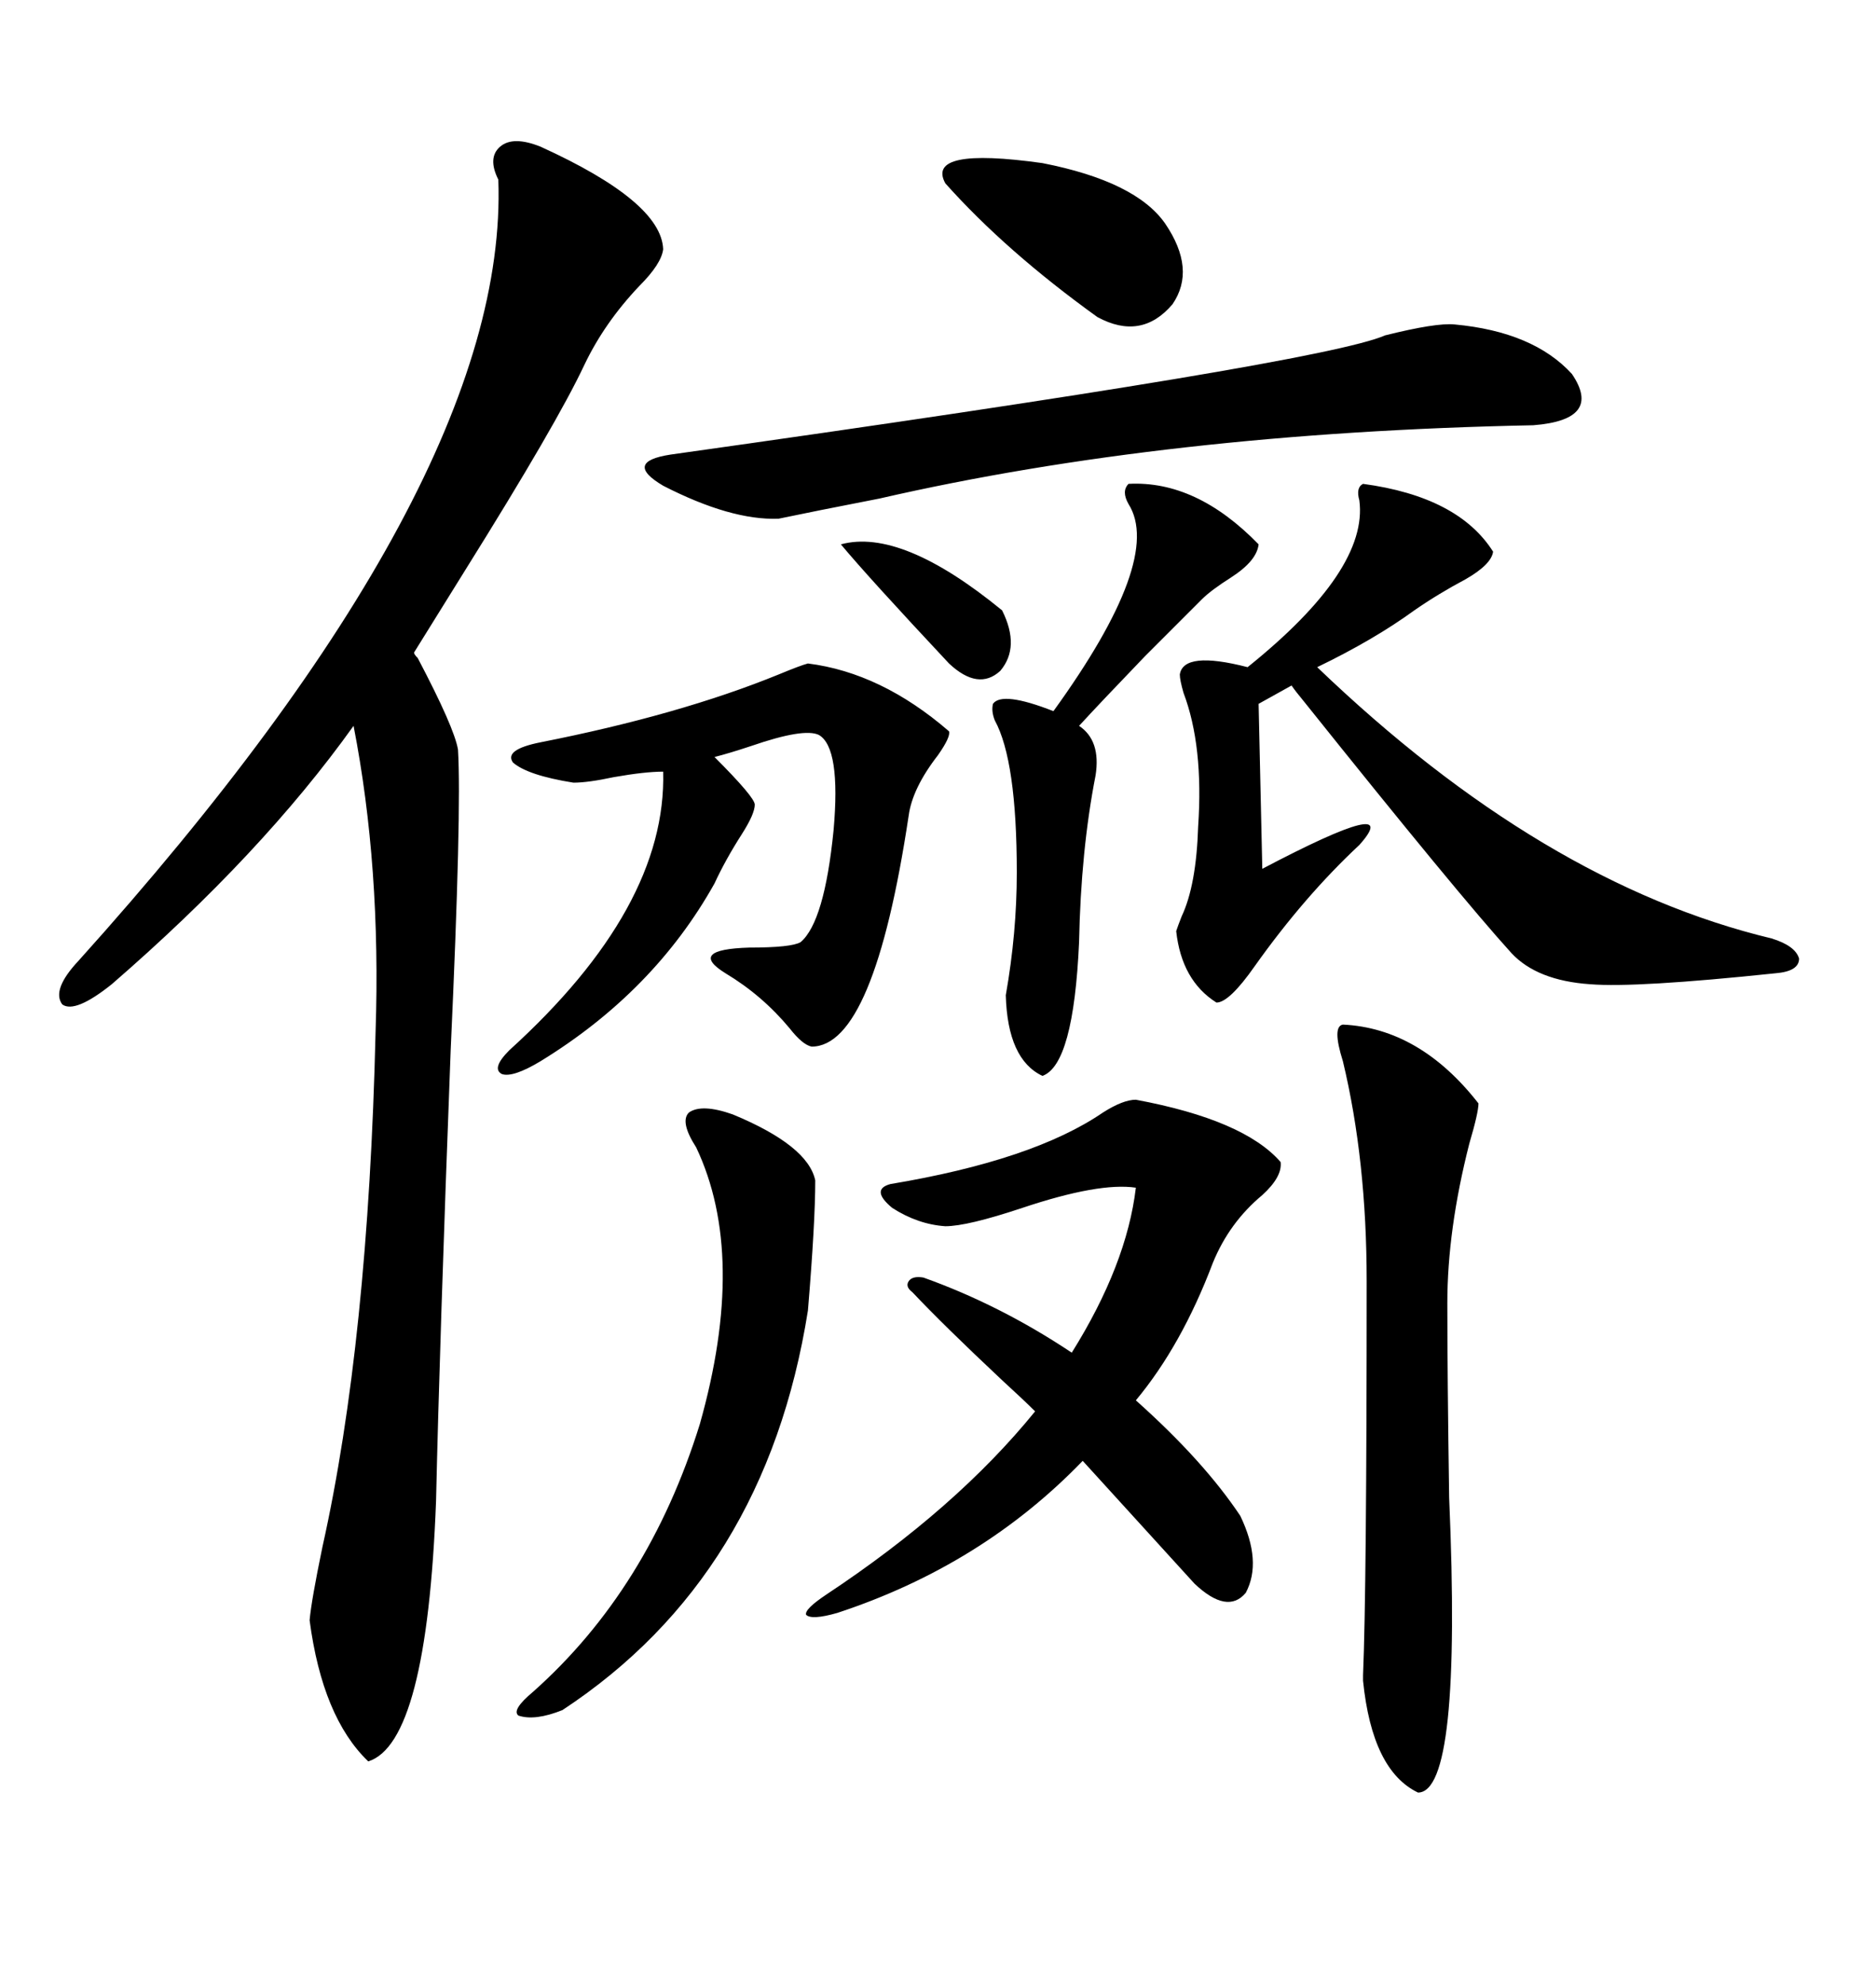 <svg xmlns="http://www.w3.org/2000/svg" xmlns:xlink="http://www.w3.org/1999/xlink" width="300" height="317.285"><path d="M86.43 23.44L86.43 23.44Q105.76 32.23 106.05 39.84L106.05 39.84Q105.76 42.19 102.25 45.70L102.25 45.70Q96.68 51.56 93.46 58.30L93.46 58.30Q89.06 67.68 74.41 91.11L74.41 91.11Q69.14 99.61 66.21 104.30L66.21 104.30Q66.21 104.59 66.80 105.18L66.80 105.18Q72.66 116.31 73.24 119.82L73.24 119.82Q73.83 129.49 72.07 167.87L72.07 167.87Q70.31 214.16 69.73 239.94L69.73 239.94Q68.26 278.61 58.89 281.54L58.89 281.54Q51.56 274.51 49.51 258.98L49.51 258.98Q49.80 255.76 51.56 247.27L51.56 247.27Q58.89 214.45 60.06 164.94L60.06 164.94Q60.94 138.57 56.54 116.02L56.54 116.02Q41.89 136.52 17.87 157.32L17.87 157.32Q12.01 162.01 9.96 160.55L9.96 160.55Q8.20 158.20 12.60 153.52L12.60 153.52Q81.45 77.05 79.69 28.71L79.69 28.71Q77.93 25.20 79.98 23.44L79.98 23.44Q82.03 21.68 86.43 23.44ZM217.97 77.34L217.97 77.34Q233.20 79.39 238.77 88.18L238.77 88.18Q238.48 90.23 234.38 92.58L234.38 92.58Q229.98 94.92 226.17 97.56L226.17 97.56Q219.73 102.25 210.64 106.64L210.64 106.64Q246.68 141.21 283.30 150L283.30 150Q287.11 151.17 287.70 153.22L287.70 153.22Q287.70 155.27 283.89 155.57L283.89 155.57Q261.62 157.91 254.30 157.32L254.30 157.32Q245.80 156.74 241.70 152.34L241.70 152.34Q233.20 142.97 208.59 112.21L208.59 112.21Q207.13 110.45 206.54 109.57L206.54 109.57L201.27 112.50L201.86 138.87Q224.71 126.86 217.38 135.06L217.38 135.06Q208.59 143.26 200.68 154.39L200.68 154.39Q196.58 160.25 194.53 160.25L194.53 160.25Q188.96 156.74 188.09 148.83L188.09 148.83Q188.38 147.95 188.96 146.48L188.96 146.48Q191.31 141.50 191.60 132.13L191.60 132.13Q192.48 119.24 189.26 110.74L189.26 110.74Q188.67 108.69 188.67 107.81L188.67 107.81Q189.26 104.00 199.51 106.64L199.51 106.64Q218.85 91.11 217.38 79.98L217.38 79.98Q216.80 77.93 217.97 77.34ZM198.34 242.29L198.34 242.29Q201.86 249.61 199.22 254.59L199.22 254.59Q196.29 258.11 191.02 253.13L191.02 253.13L173.14 233.50Q157.03 250.20 133.89 257.81L133.89 257.81Q129.79 258.98 128.91 258.11L128.91 258.11Q128.61 257.23 132.13 254.88L132.13 254.88Q152.93 241.11 165.53 225.59L165.53 225.59Q163.77 223.83 160.25 220.61L160.25 220.61Q150.88 211.82 145.90 206.54L145.90 206.54Q144.73 205.66 145.31 204.79L145.31 204.79Q145.90 203.91 147.66 204.20L147.66 204.20Q159.96 208.59 171.39 216.21L171.39 216.21Q180.18 202.15 181.64 189.84L181.64 189.84Q175.78 188.96 163.48 193.07L163.48 193.07Q154.69 196.00 151.17 196.00L151.17 196.00Q146.78 195.70 142.68 193.07L142.68 193.07Q139.16 190.14 142.38 189.26L142.38 189.26Q165.23 185.45 176.37 177.83L176.37 177.83Q179.59 175.78 181.64 175.78L181.64 175.78Q198.93 179.00 204.79 185.74L204.79 185.74Q205.08 188.09 201.86 191.02L201.86 191.02Q196.58 195.41 193.95 201.86L193.95 201.86Q188.96 215.04 181.64 223.83L181.64 223.83Q192.48 233.50 198.34 242.29ZM129.20 106.05L129.20 106.05Q140.92 107.52 151.76 116.89L151.76 116.89Q152.05 117.77 150 120.70L150 120.70Q145.90 125.98 145.31 130.37L145.31 130.37Q139.75 167.29 129.79 167.29L129.79 167.29Q128.32 166.99 126.27 164.36L126.27 164.36Q121.88 159.08 116.02 155.57L116.02 155.57Q109.86 151.76 119.82 151.46L119.82 151.46Q126.56 151.46 128.03 150.59L128.03 150.59Q131.84 147.36 133.30 132.71L133.30 132.71Q134.47 119.53 130.96 117.48L130.96 117.48Q128.61 116.31 120.12 119.24L120.12 119.24Q116.60 120.41 114.26 121.00L114.26 121.00Q120.70 127.44 120.70 128.61L120.70 128.61Q120.70 130.08 118.65 133.30L118.65 133.30Q116.02 137.40 114.26 141.21L114.26 141.21Q104.59 158.50 86.43 169.63L86.43 169.63Q82.03 172.27 80.27 171.68L80.27 171.68Q78.52 170.80 81.45 167.87L81.45 167.87Q106.64 145.02 106.05 123.34L106.05 123.34Q103.13 123.34 98.14 124.22L98.14 124.22Q94.04 125.10 91.70 125.10L91.70 125.10Q84.38 123.93 82.03 121.88L82.03 121.88Q80.57 119.82 86.43 118.65L86.43 118.65Q108.69 114.26 124.51 107.81L124.51 107.81Q128.03 106.35 129.20 106.05ZM232.62 51.86L232.62 51.86Q245.21 53.03 251.37 59.77L251.37 59.77Q256.35 67.09 245.21 67.97L245.21 67.97Q186.62 69.14 140.63 79.69L140.63 79.69Q130.08 81.74 124.51 82.91L124.51 82.91Q116.89 83.20 106.05 77.64L106.05 77.64Q99.61 73.83 107.23 72.66L107.23 72.66Q211.52 58.01 221.48 53.61L221.48 53.61Q229.69 51.56 232.62 51.86ZM214.75 163.77L214.75 163.77Q227.05 164.36 236.43 176.37L236.43 176.37Q236.43 177.83 234.96 182.81L234.96 182.81Q231.45 196.58 231.45 208.30L231.45 208.30Q231.45 219.73 231.74 239.36L231.74 239.36Q233.79 286.52 226.76 286.52L226.76 286.52Q219.43 283.01 217.97 268.65L217.97 268.65Q217.97 268.36 217.97 267.77L217.97 267.77Q218.55 254.00 218.55 204.79L218.55 204.79Q218.55 185.45 214.75 169.63L214.75 169.63Q212.99 164.06 214.75 163.77ZM117.19 178.13L117.19 178.13Q129.20 183.11 130.37 188.67L130.37 188.67Q130.37 195.41 129.20 209.47L129.20 209.47Q122.46 251.95 89.94 273.34L89.94 273.34Q85.55 275.10 82.91 274.22L82.91 274.22Q81.74 273.34 85.25 270.41L85.25 270.41Q103.71 254.00 111.91 227.64L111.91 227.64Q119.53 200.68 111.33 183.40L111.33 183.40Q108.69 179.30 110.16 177.83L110.16 177.83Q112.21 176.37 117.19 178.13ZM180.47 77.34L180.47 77.34Q191.31 76.76 201.27 87.01L201.27 87.01Q200.98 89.65 196.88 92.29L196.88 92.29Q193.65 94.34 192.19 95.80L192.19 95.80Q188.67 99.32 183.11 104.88L183.11 104.88Q175.78 112.50 172.56 116.02L172.56 116.02Q176.07 118.36 175.20 123.93L175.20 123.93Q172.85 135.94 172.56 150.59L172.56 150.59Q171.68 170.21 166.70 171.97L166.70 171.97Q161.13 169.34 160.84 159.08L160.84 159.08Q162.60 149.12 162.60 139.45L162.60 139.45Q162.60 121.58 159.08 115.14L159.08 115.14Q158.50 113.67 158.79 112.50L158.79 112.50Q160.25 110.45 168.46 113.67L168.46 113.67Q186.04 89.36 180.47 80.57L180.47 80.57Q179.30 78.52 180.47 77.34ZM151.17 29.30L151.17 29.30Q147.95 23.44 166.70 26.07L166.70 26.07Q181.64 29.00 186.33 35.74L186.33 35.74Q191.31 43.07 187.50 48.63L187.50 48.63Q182.52 54.49 175.49 50.68L175.49 50.68Q160.84 40.14 151.17 29.30ZM134.47 87.01L134.47 87.01Q144.14 84.38 160.25 97.56L160.25 97.56Q163.18 103.42 159.96 107.23L159.96 107.23Q156.45 110.45 151.76 106.05L151.76 106.05Q138.87 92.29 134.47 87.01Z"/></svg>